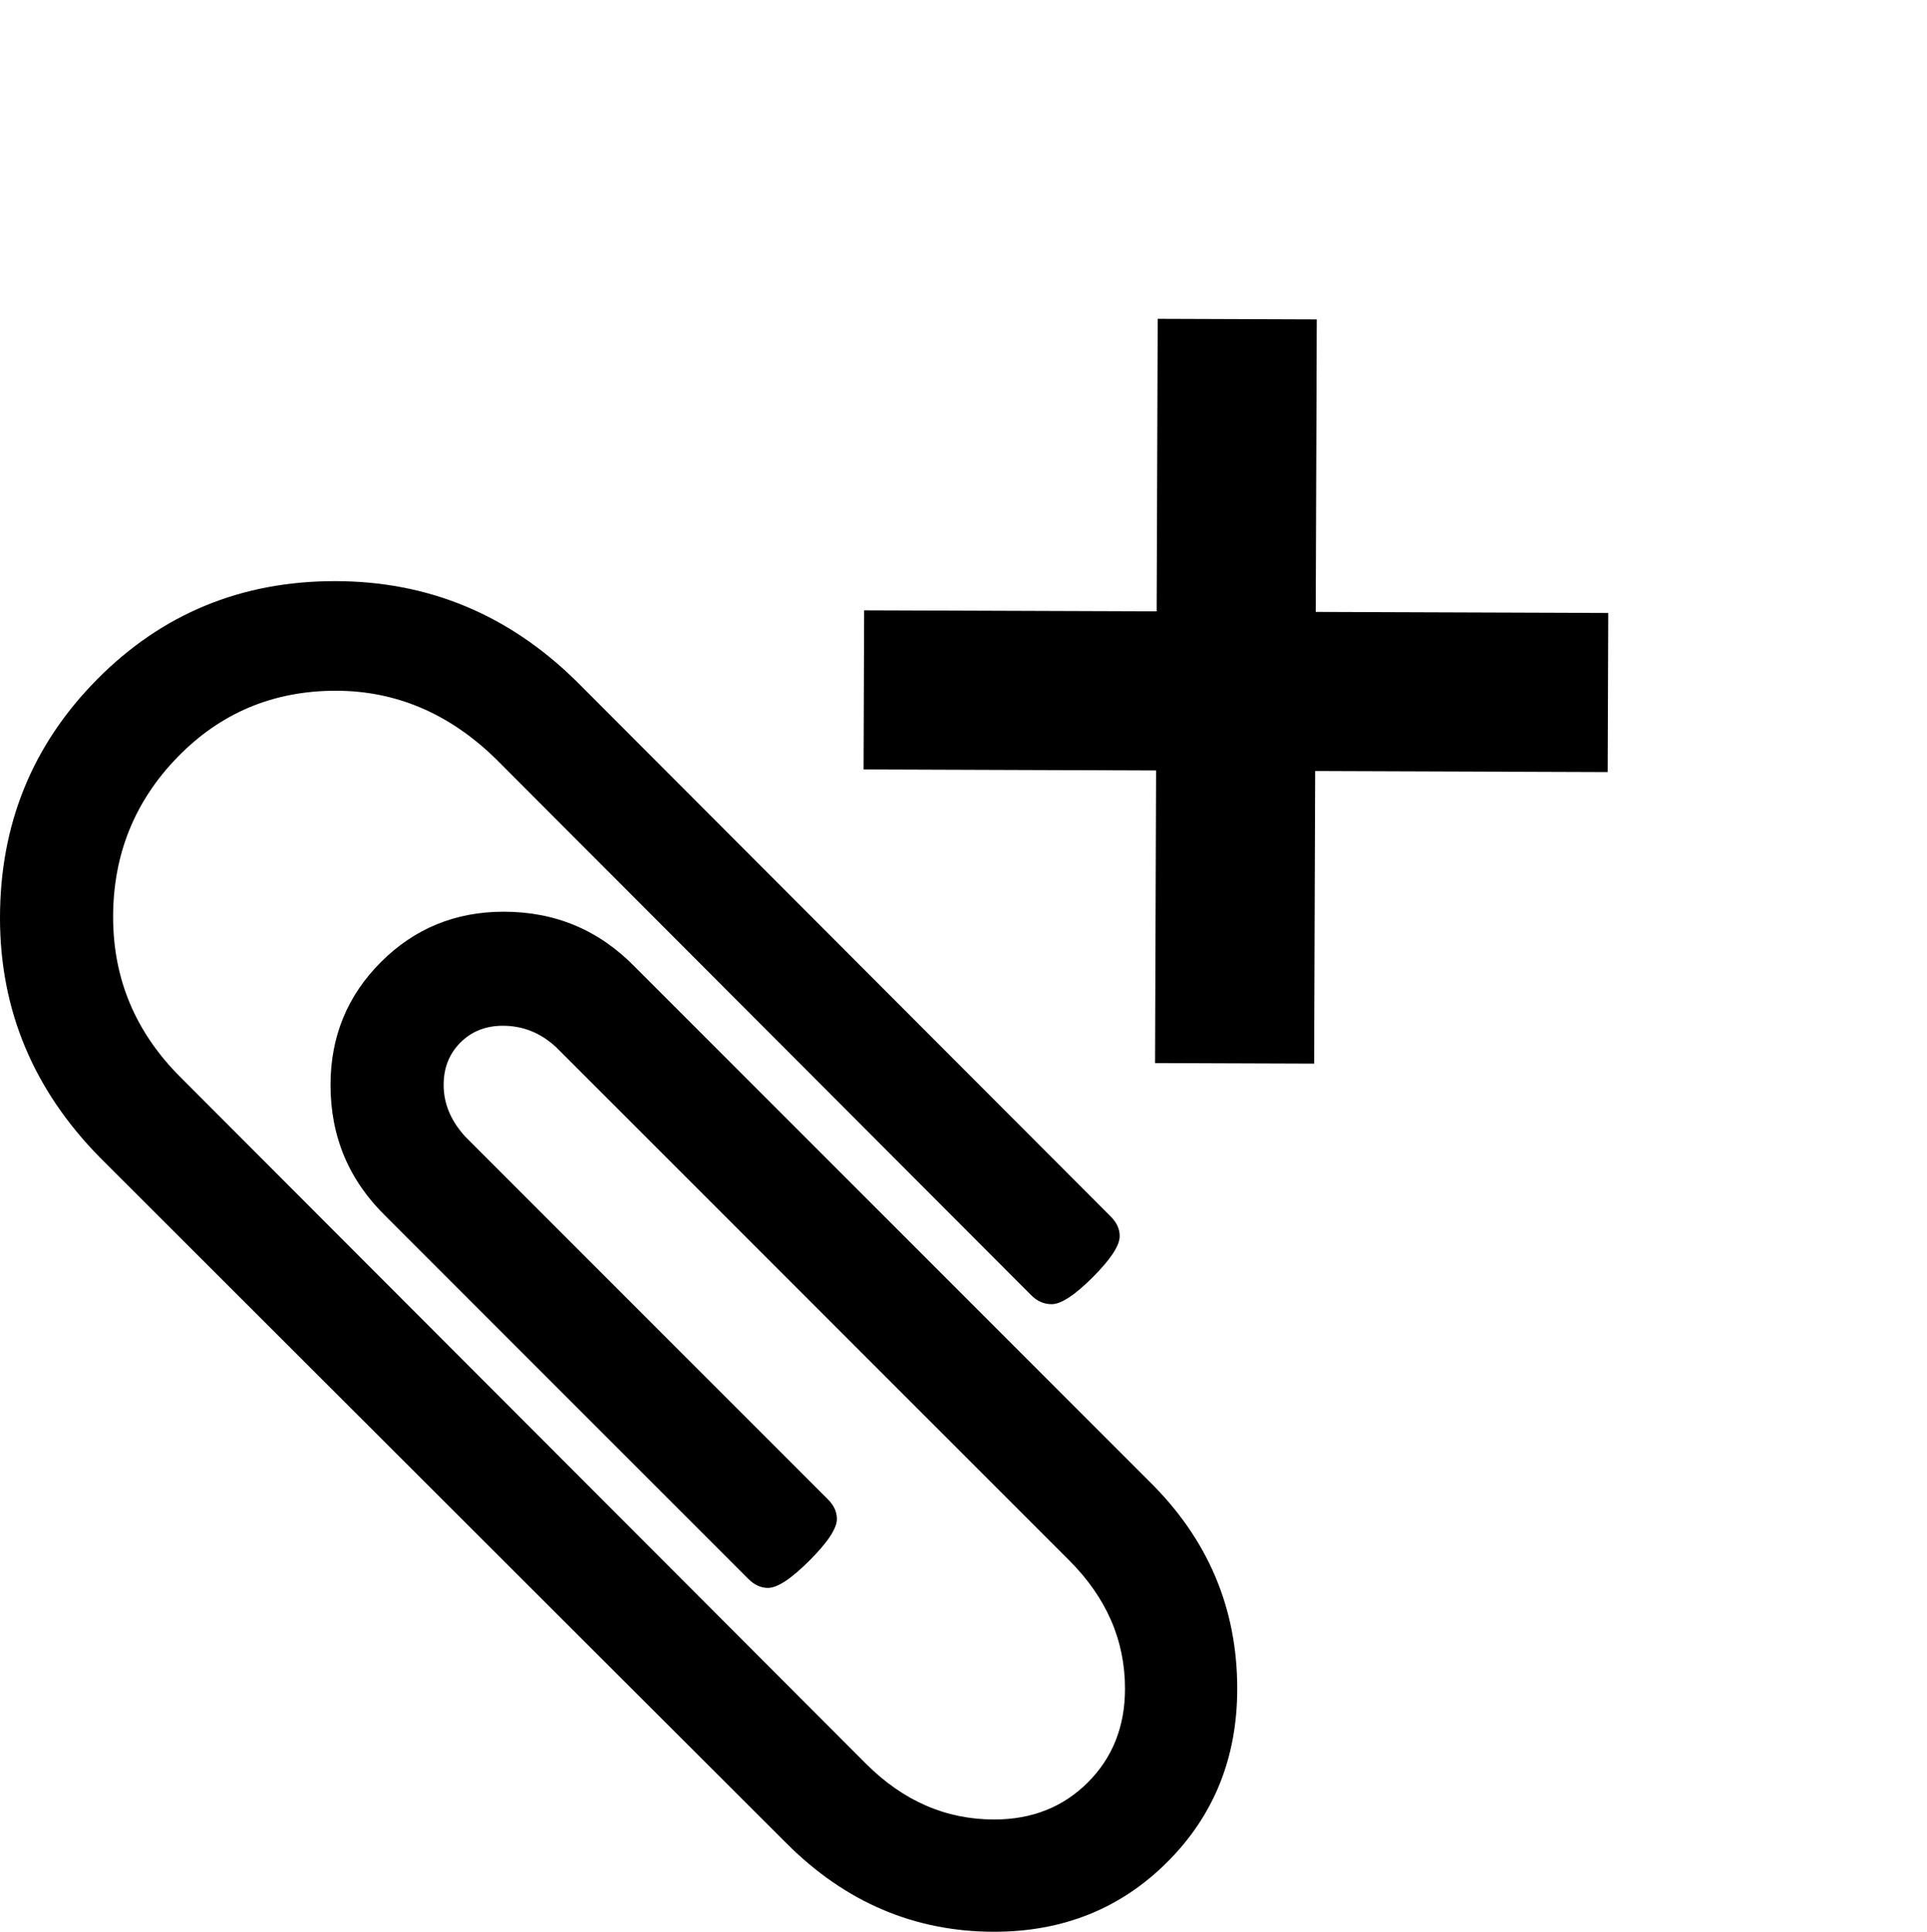 <?xml version="1.0" encoding="UTF-8"?>
<!DOCTYPE svg PUBLIC "-//W3C//DTD SVG 1.1//EN" "http://www.w3.org/Graphics/SVG/1.1/DTD/svg11.dtd">
<svg version="1.1" xmlns="http://www.w3.org/2000/svg" xmlns:xlink="http://www.w3.org/1999/xlink" x="0" y="0" width="2180.5" height="2185.462" viewBox="0, 0, 2180.5, 2185.462">
  <g id="g3039" transform="translate(-527.435, 176.5)">
    <path d="M1927.435,1733.962 Q1927.435,1850.962 1848.435,1929.962 Q1769.435,2008.962 1652.435,2008.962 Q1517.435,2008.962 1417.435,1908.962 L640.435,1132.962 Q527.435,1017.962 527.435,861.962 Q527.435,702.962 637.435,591.962 Q747.435,480.962 906.435,480.962 Q1064.435,480.962 1179.435,593.962 L1784.435,1199.962 Q1794.435,1209.962 1794.435,1221.962 Q1794.435,1237.962 1763.935,1268.462 Q1733.435,1298.962 1717.435,1298.962 Q1704.435,1298.962 1694.435,1288.962 L1088.435,681.962 Q1009.435,604.962 907.435,604.962 Q801.435,604.962 728.435,679.962 Q655.435,754.962 655.435,860.962 Q655.435,965.962 731.435,1041.962 L1507.435,1818.962 Q1570.435,1881.962 1652.435,1881.962 Q1716.435,1881.962 1758.435,1839.962 Q1800.435,1797.962 1800.435,1733.962 Q1800.435,1651.962 1737.435,1588.962 L1156.435,1007.962 Q1130.435,983.962 1096.435,983.962 Q1067.435,983.962 1048.435,1002.962 Q1029.435,1021.962 1029.435,1050.962 Q1029.435,1082.962 1054.435,1109.962 L1464.435,1519.962 Q1474.435,1529.962 1474.435,1541.962 Q1474.435,1557.962 1443.435,1588.962 Q1412.435,1619.962 1396.435,1619.962 Q1384.435,1619.962 1374.435,1609.962 L964.435,1199.962 Q901.435,1138.962 901.435,1050.962 Q901.435,968.962 958.435,911.962 Q1015.435,854.962 1097.435,854.962 Q1185.435,854.962 1246.435,917.962 L1827.435,1498.962 Q1927.435,1596.962 1927.435,1733.962 z" fill="#000000"/>
    <path d="M1927.435,184.5 L1924.435,1026.5" fill-opacity="0" stroke="#000000" stroke-width="180"/>
    <path d="M2346.935,607 L1504.935,604" fill-opacity="0" stroke="#000000" stroke-width="180"/>
  </g>
</svg>
